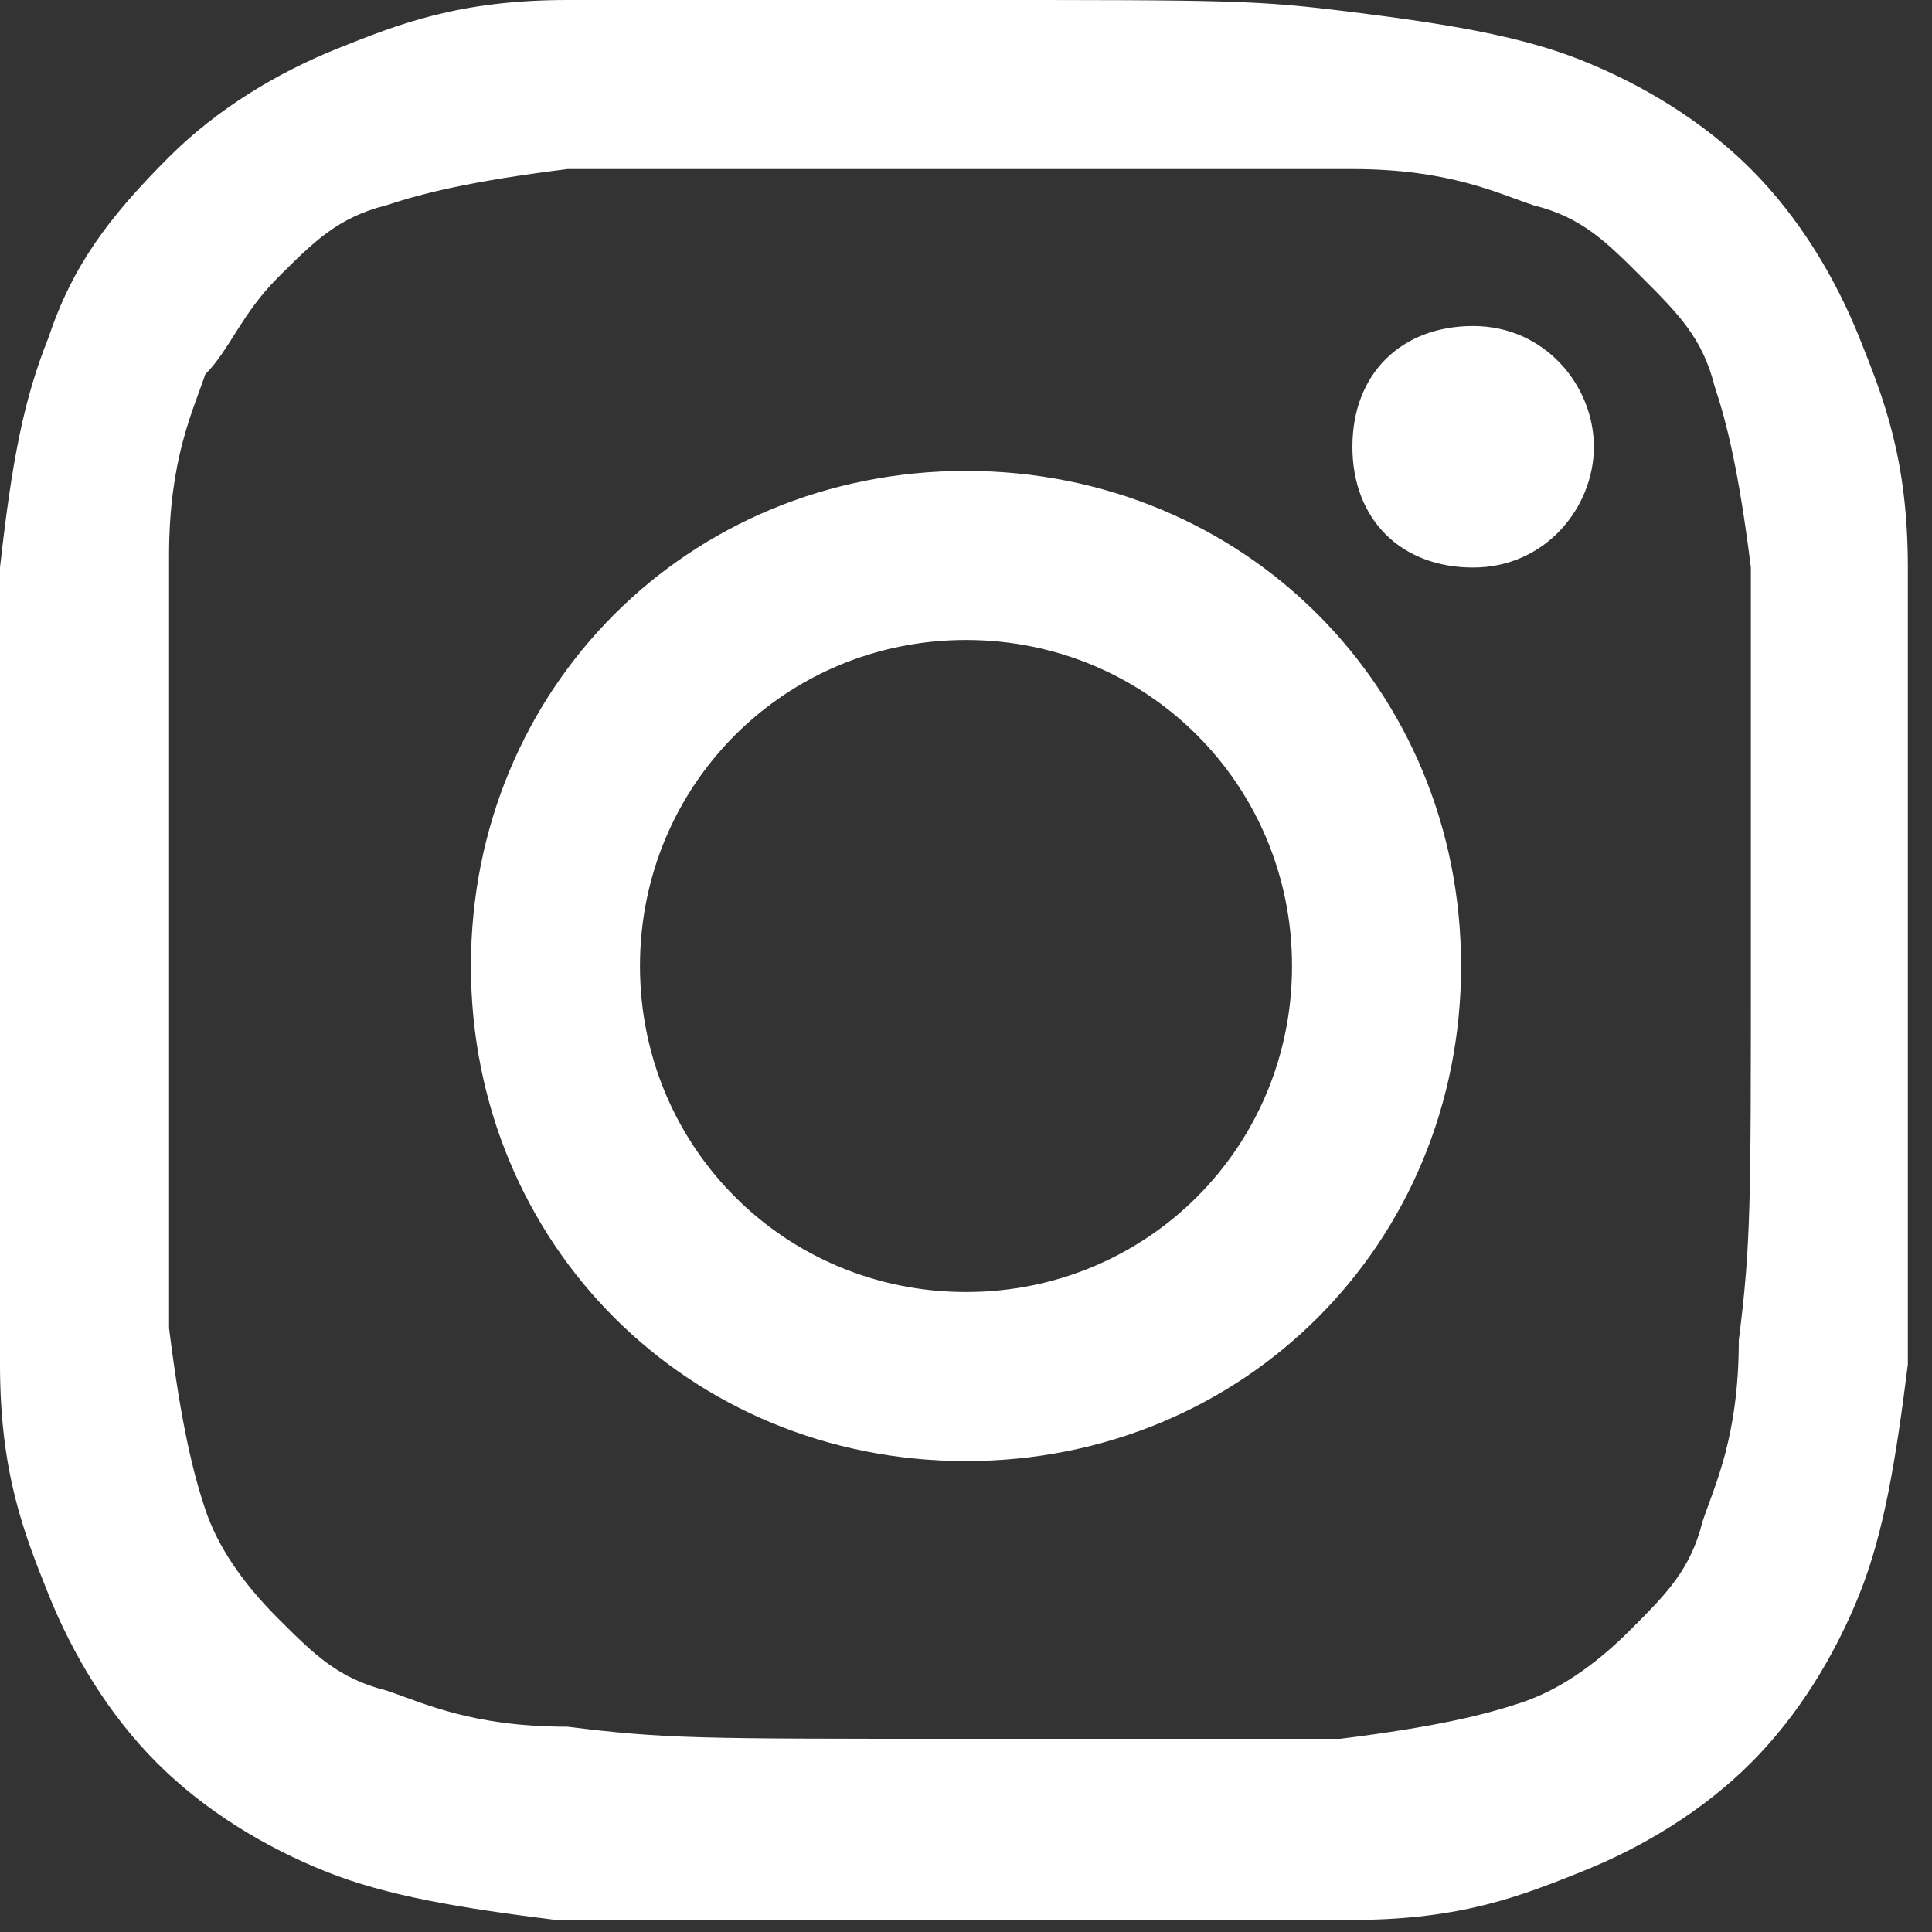 <?xml version="1.0" encoding="utf-8"?>
<!-- Generator: Adobe Illustrator 24.1.2, SVG Export Plug-In . SVG Version: 6.00 Build 0)  -->
<svg version="1.1" id="Calque_1" xmlns="http://www.w3.org/2000/svg" xmlns:xlink="http://www.w3.org/1999/xlink" x="0px" y="0px"
	 viewBox="0 0 16 16" style="enable-background:new 0 0 16 16;" xml:space="preserve">
<rect x="0" y="0" width="16" height="16" fill="#333333" stroke="none"/>
<style type="text/css">
	.st0{fill-rule:evenodd;clip-rule:evenodd;fill:#FFFFFF;}
</style>
<path class="st0" d="M8,0C5.8,0,5.6,0,4.7,0c-0.9,0-1.4,0.2-1.9,0.4c-0.5,0.2-1,0.5-1.4,0.9C0.9,1.8,0.6,2.2,0.4,2.8
	C0.2,3.3,0.1,3.8,0,4.7C0,5.6,0,5.8,0,8s0,2.4,0,3.3c0,0.9,0.2,1.4,0.4,1.9c0.2,0.5,0.5,1,0.9,1.4c0.4,0.4,0.9,0.7,1.4,0.9
	c0.5,0.2,1.1,0.3,1.9,0.4c0.9,0,1.1,0,3.3,0s2.4,0,3.3,0c0.9,0,1.4-0.2,1.9-0.4c0.5-0.2,1-0.5,1.4-0.9c0.4-0.4,0.7-0.9,0.9-1.4
	c0.2-0.5,0.3-1.1,0.4-1.9c0-0.9,0-1.1,0-3.3s0-2.4,0-3.3c0-0.9-0.2-1.4-0.4-1.9c-0.2-0.5-0.5-1-0.9-1.4c-0.4-0.4-0.9-0.7-1.4-0.9
	c-0.5-0.2-1.1-0.3-1.9-0.4C10.4,0,10.2,0,8,0z M8,1.4c2.1,0,2.4,0,3.2,0c0.8,0,1.2,0.2,1.5,0.3c0.4,0.1,0.6,0.3,0.9,0.6
	s0.5,0.5,0.6,0.9c0.1,0.3,0.2,0.7,0.3,1.5c0,0.8,0,1.1,0,3.2s0,2.4-0.1,3.2c0,0.8-0.2,1.2-0.3,1.5c-0.1,0.4-0.3,0.6-0.6,0.9
	c-0.3,0.3-0.6,0.5-0.9,0.6c-0.3,0.1-0.7,0.2-1.5,0.3c-0.9,0-1.1,0-3.2,0s-2.4,0-3.2-0.1c-0.8,0-1.2-0.2-1.5-0.3
	c-0.4-0.1-0.6-0.3-0.9-0.6c-0.3-0.3-0.5-0.6-0.6-0.9c-0.1-0.3-0.2-0.7-0.3-1.5c0-0.8,0-1.1,0-3.2s0-2.4,0-3.2c0-0.8,0.2-1.2,0.3-1.5
	C1.9,2.9,2,2.6,2.3,2.3s0.5-0.5,0.9-0.6c0.3-0.1,0.7-0.2,1.5-0.3C5.6,1.4,5.8,1.4,8,1.4L8,1.4z M8,3.9C5.7,3.9,3.9,5.7,3.9,8
	c0,2.3,1.8,4.1,4.1,4.1c2.3,0,4.1-1.8,4.1-4.1C12.1,5.7,10.3,3.9,8,3.9z M8,10.7c-1.5,0-2.7-1.2-2.7-2.7S6.5,5.3,8,5.3
	s2.7,1.2,2.7,2.7S9.5,10.7,8,10.7z M13.2,3.7c0,0.5-0.4,1-1,1s-1-0.4-1-1s0.4-1,1-1S13.2,3.2,13.2,3.7z"/>
</svg>

